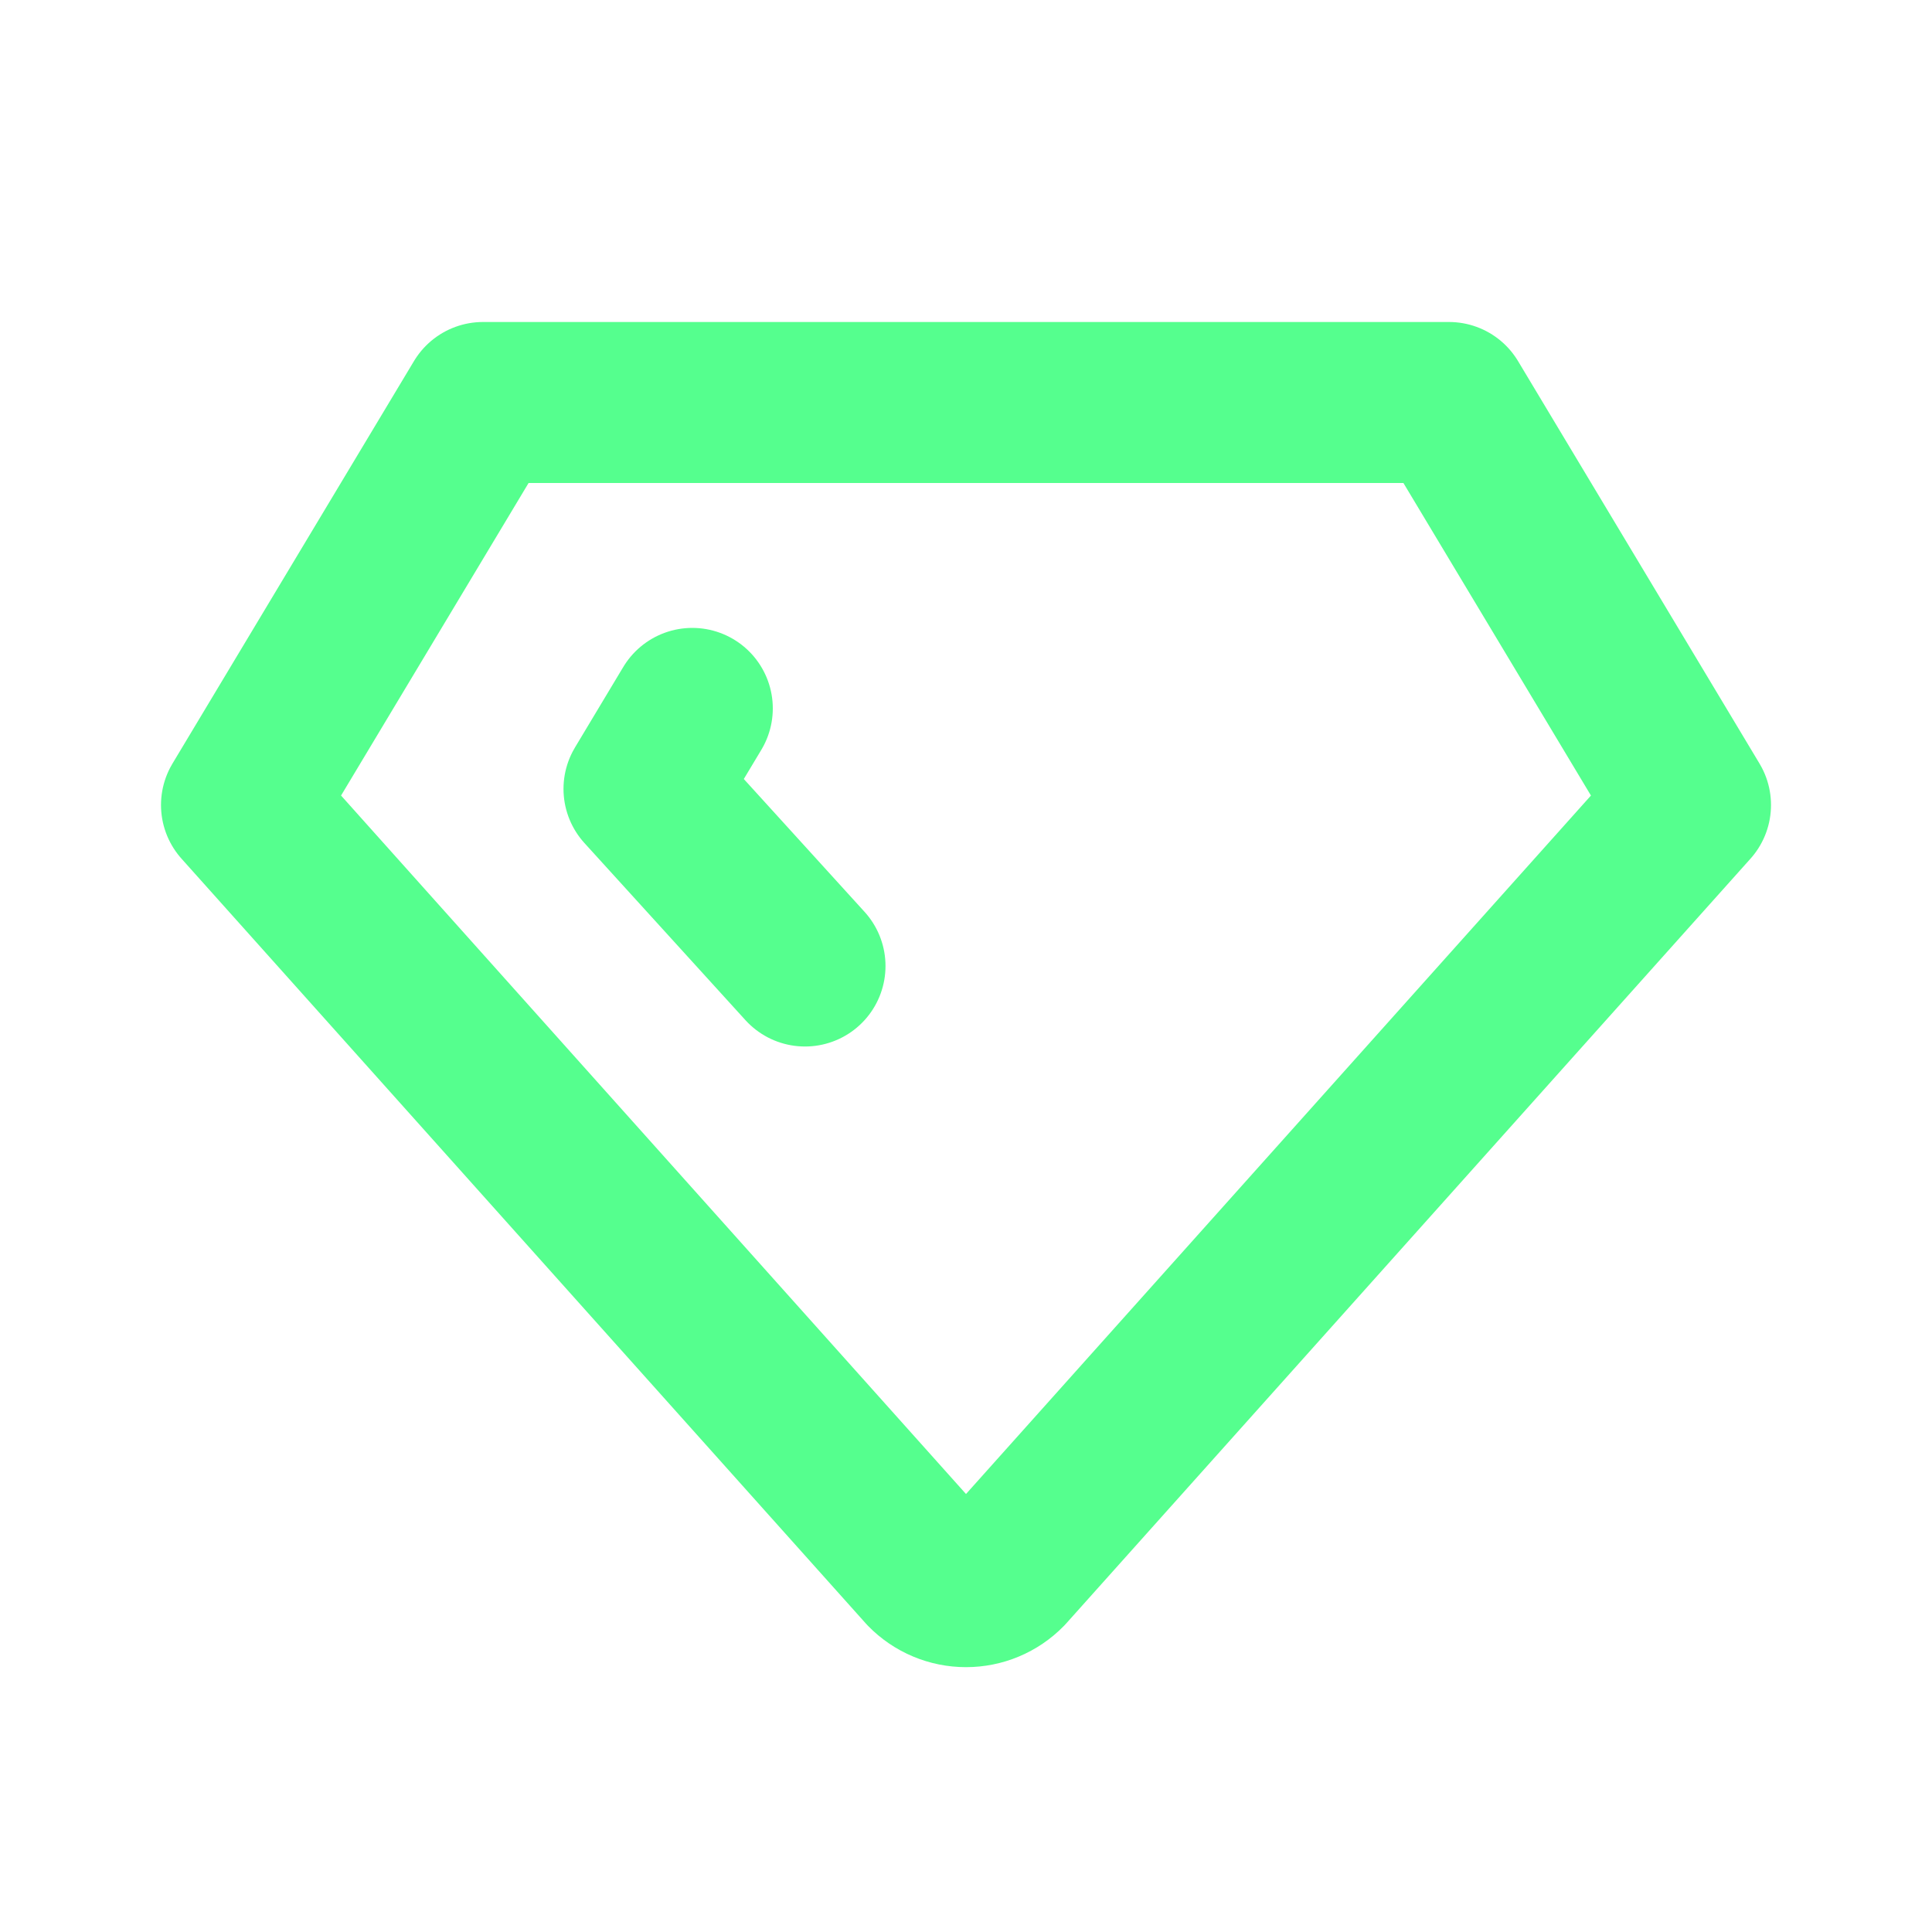 <svg width="48" height="48" viewBox="0 0 48 48" fill="none" xmlns="http://www.w3.org/2000/svg">
<path d="M12 10H36L42 20L25 39C24.87 39.133 24.714 39.239 24.542 39.311C24.371 39.383 24.186 39.42 24 39.42C23.814 39.42 23.629 39.383 23.458 39.311C23.286 39.239 23.13 39.133 23 39L6 20L12 10Z" stroke="#55FF8E" stroke-width="4" stroke-linecap="round" stroke-linejoin="round"/>
<path d="M20 24L16 19.6L17.2 17.6" stroke="#55FF8E" stroke-width="4" stroke-linecap="round" stroke-linejoin="round"/>
</svg>
